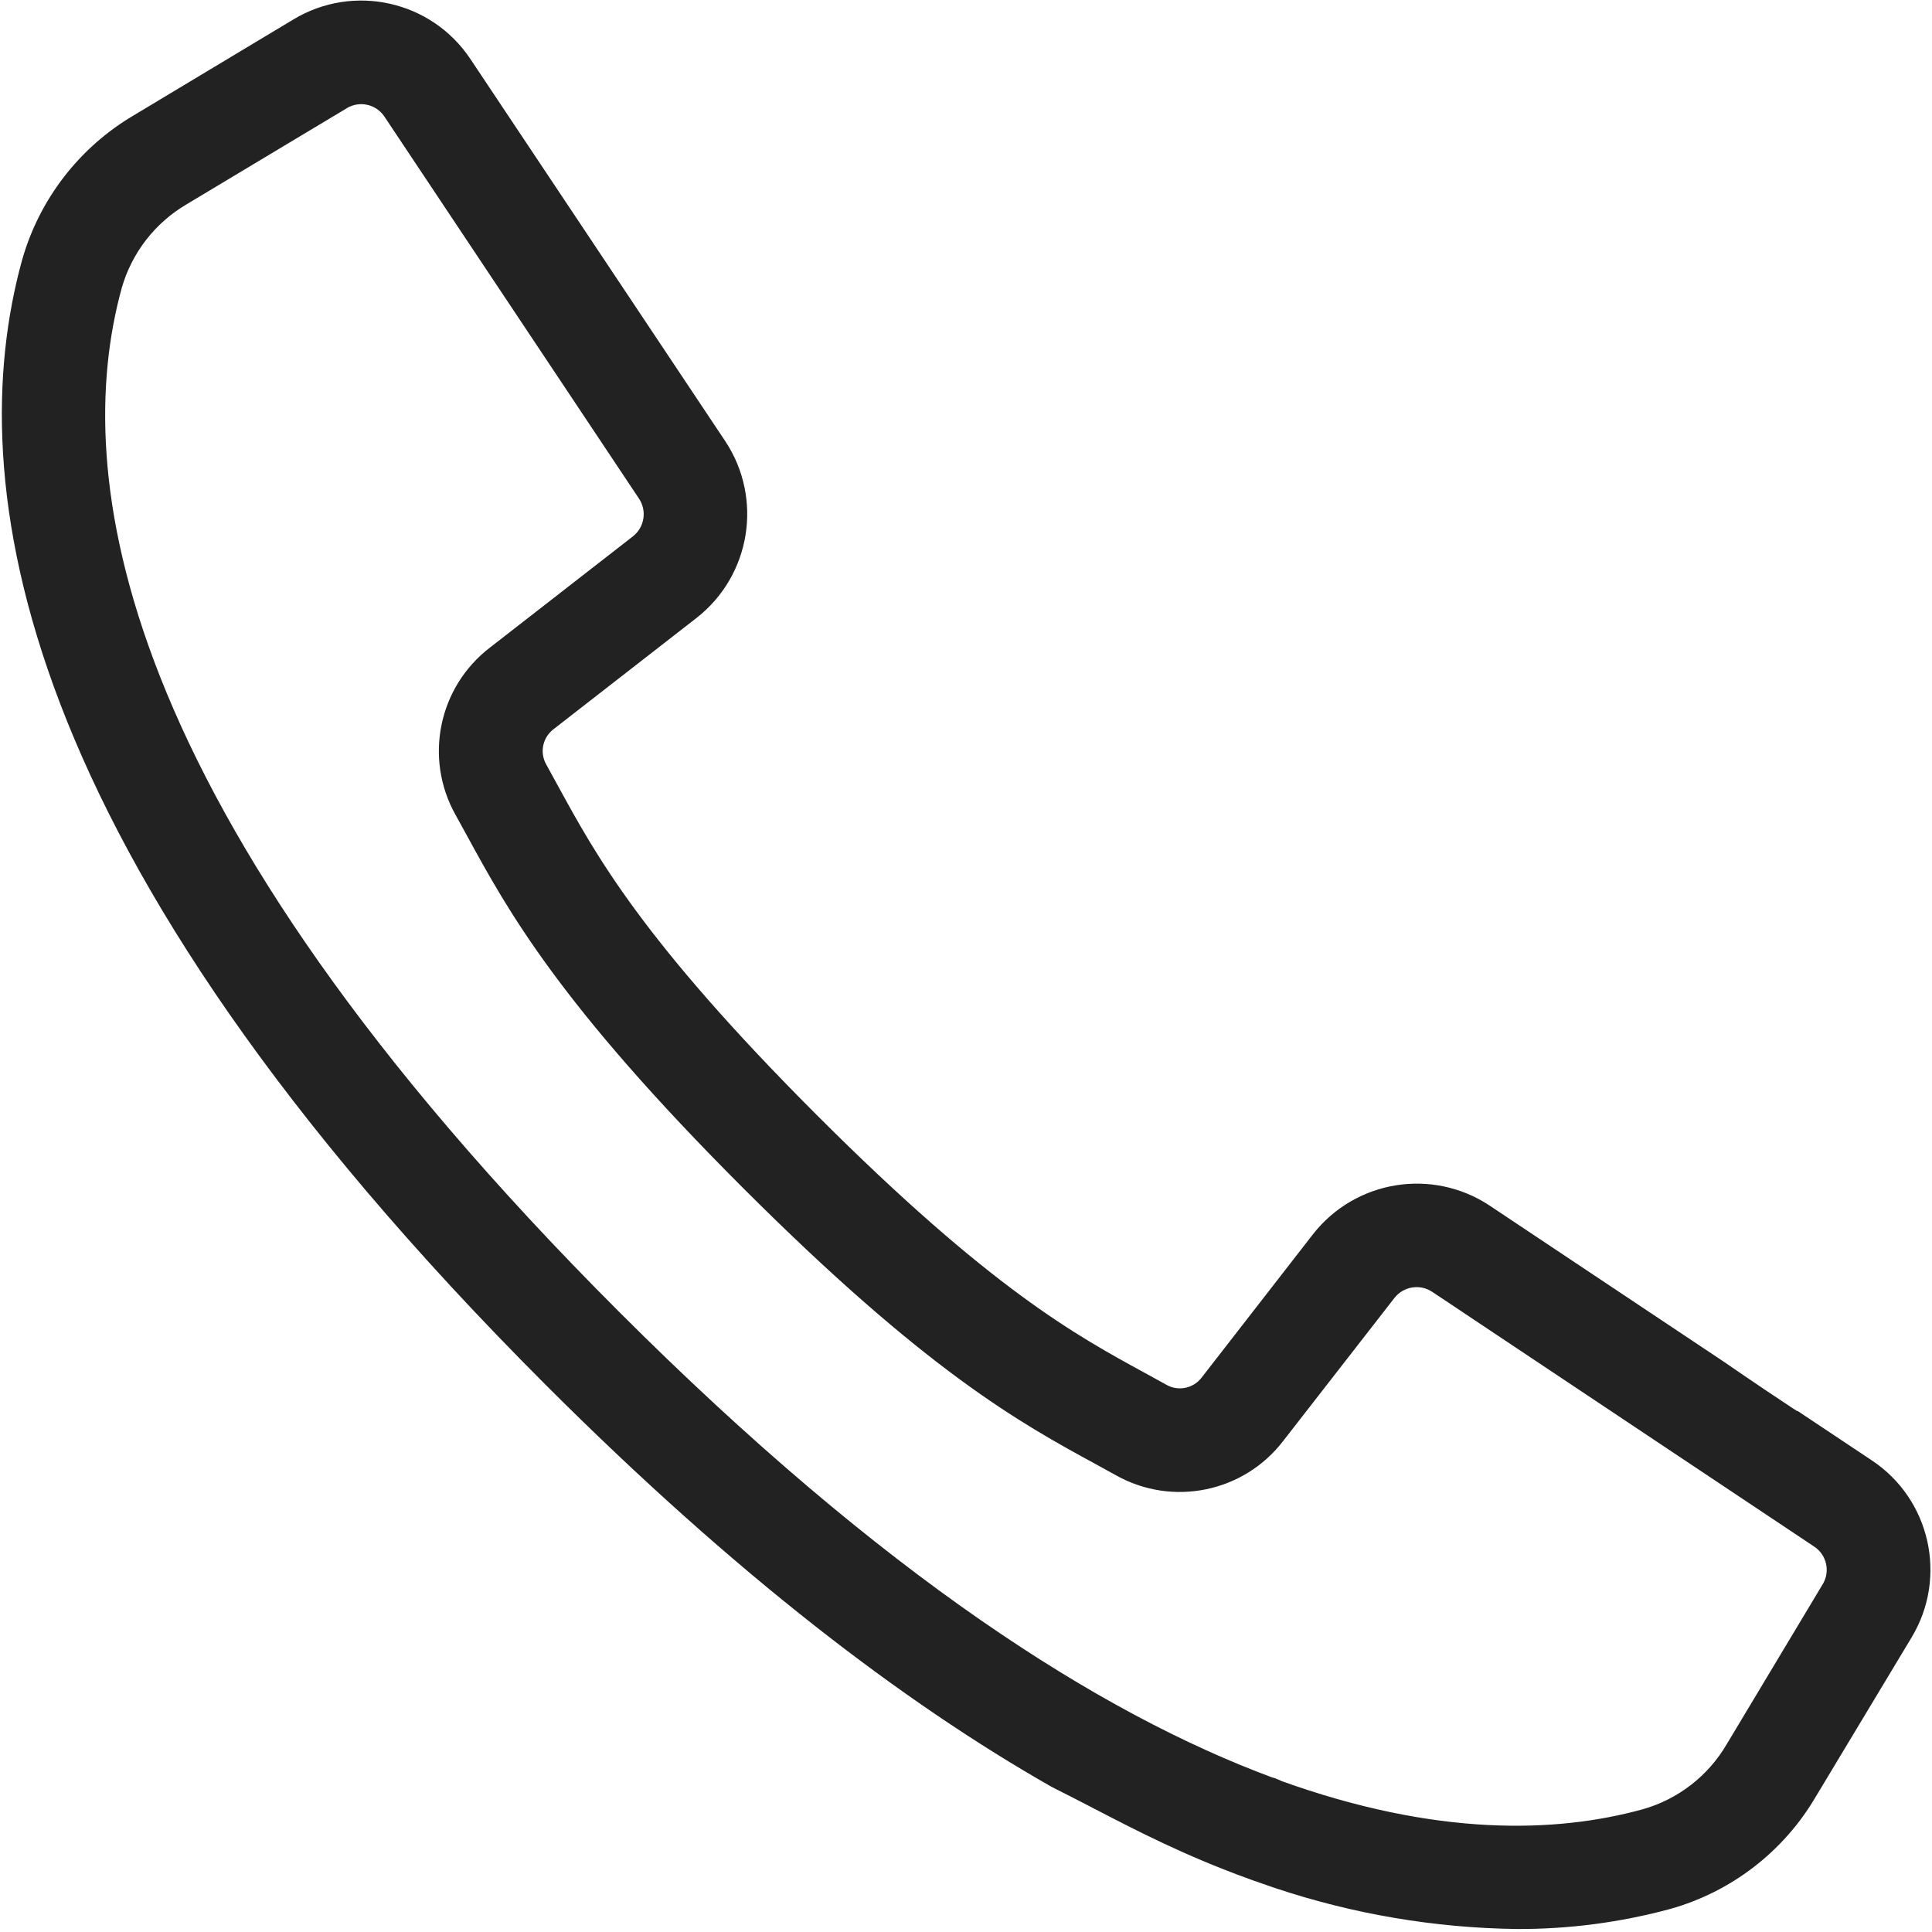 <?xml version="1.0" encoding="UTF-8"?> <svg xmlns="http://www.w3.org/2000/svg" width="524" height="524" viewBox="0 0 524 524" fill="none"> <path fill-rule="evenodd" clip-rule="evenodd" d="M489.071 390.299L489.05 390.332C481.218 385.352 470.79 378.249 464.569 373.959L400.96 331.55C387.806 322.853 370.178 325.716 360.452 338.129L330.295 376.947C326.412 382.06 319.363 383.543 313.749 380.429L308.006 377.263C288.968 366.886 265.28 353.967 217.553 306.223C169.826 258.479 156.881 234.773 146.504 215.77L143.355 210.027C140.194 204.415 141.65 197.332 146.768 193.421L185.56 163.239C197.972 153.514 200.839 135.888 192.148 122.731L123.028 19.085C114.12 5.688 96.25 1.666 82.461 9.955L39.12 35.99C25.502 43.996 15.511 56.962 11.242 72.171C-4.365 129.037 7.376 227.179 151.948 371.768C202.976 422.796 248.206 457.241 287.886 479.823C291.647 481.697 295.308 483.596 298.997 485.508C311.09 491.779 323.479 498.204 340.654 504.444L340.706 504.428C342.858 505.232 345.023 506 347.198 506.732C347.379 506.793 347.561 506.854 347.743 506.915C368.27 513.761 389.746 517.4 411.413 517.689C424.956 517.747 438.446 515.985 451.52 512.45C466.732 508.186 479.7 498.194 487.701 484.572L513.762 441.257C522.063 427.464 518.043 409.583 504.639 400.671L489.071 390.299ZM499.092 432.474L473.091 475.815C467.342 485.664 458.002 492.903 447.03 496.013C422.207 502.84 388.585 503.693 345.381 488.12C344.696 487.736 343.96 487.449 343.196 487.267C295.409 469.526 236.077 431.715 163.996 359.66C25.245 220.916 13.29 129.191 27.703 76.686C30.819 65.718 38.057 56.379 47.901 50.625L91.242 24.624C97.225 21.024 104.981 22.769 108.846 28.583L177.907 132.22C181.681 137.927 180.441 145.576 175.057 149.799L136.256 179.981C124.448 189.01 121.076 205.347 128.346 218.313L131.427 223.911L131.439 223.933C142.343 243.931 155.91 268.814 205.394 318.29C254.878 367.765 279.753 381.333 299.743 392.236L299.764 392.248L305.37 395.337C318.335 402.606 334.673 399.235 343.702 387.427L373.884 348.626C378.108 343.245 385.754 342.006 391.463 345.776L495.1 414.896C500.915 418.746 502.674 426.489 499.092 432.474Z" fill="#222222" stroke="#222222" stroke-width="11"></path> </svg> 